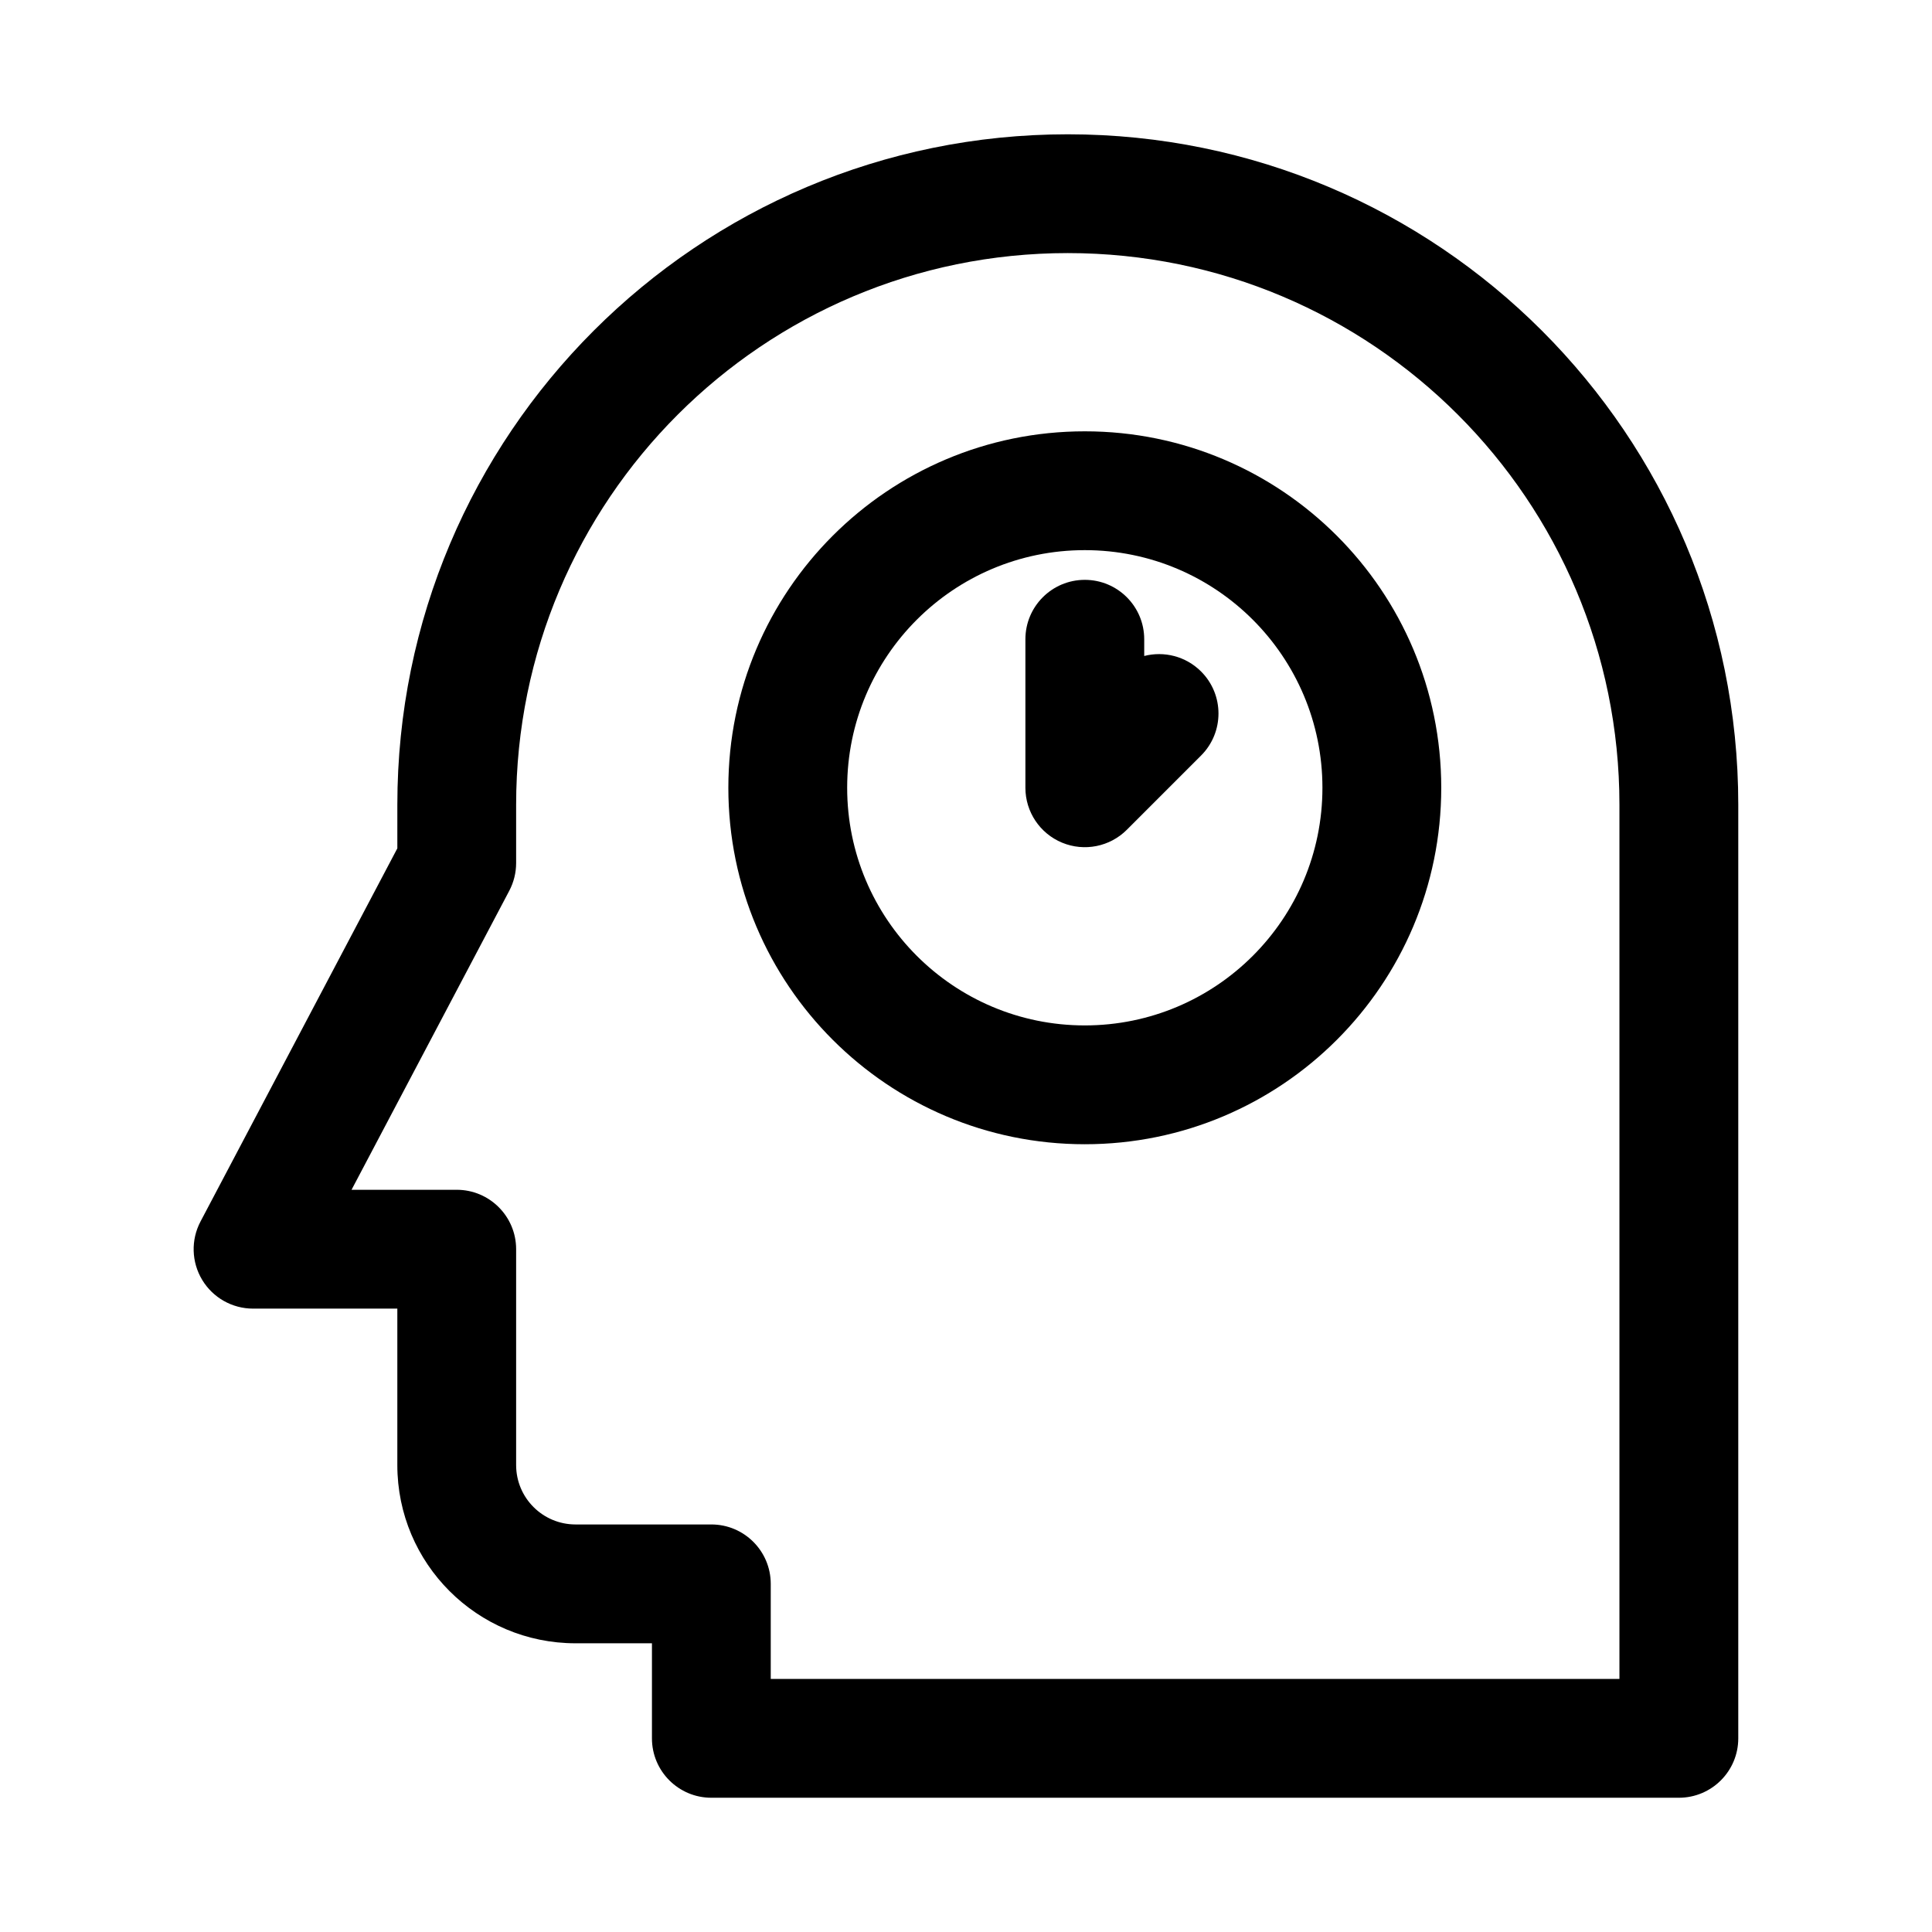 <?xml version="1.0" encoding="UTF-8"?>
<!-- Uploaded to: ICON Repo, www.svgrepo.com, Generator: ICON Repo Mixer Tools -->
<svg fill="#000000" width="800px" height="800px" version="1.1" viewBox="144 144 512 512" xmlns="http://www.w3.org/2000/svg">
 <g>
  <path d="m462.3 344.22c6.148-6.148 6.148-16.117 0-22.266-4.086-4.082-9.855-5.453-15.07-4.113v-4.434c0-8.695-7.047-15.742-15.742-15.742-8.695 0-15.746 7.047-15.746 15.742v39.359c0 6.371 3.836 12.109 9.719 14.547 5.883 2.438 12.656 1.09 17.16-3.414z"/>
  <path d="m337.02 352.77c0-52.172 42.293-94.465 94.465-94.465 52.168 0 94.461 42.293 94.461 94.465s-42.293 94.465-94.461 94.465c-52.172 0-94.465-42.293-94.465-94.465zm94.465-62.977c-34.781 0-62.977 28.195-62.977 62.977s28.195 62.977 62.977 62.977c34.777 0 62.973-28.195 62.973-62.977s-28.195-62.977-62.973-62.977z" fill-rule="evenodd"/>
  <path d="m249.3 357.27c0-98.133 79.555-177.68 177.68-177.68 98.133 0 177.68 79.551 177.68 177.68v247.41c0 8.695-7.051 15.742-15.746 15.742h-256.4c-8.695 0-15.742-7.047-15.742-15.742v-25.191h-20.242c-26.086 0-47.234-21.145-47.234-47.23v-41.461h-38.234c-5.519 0-10.633-2.887-13.48-7.613-2.852-4.727-3.019-10.594-0.445-15.477l52.16-98.887zm177.68-146.2c-80.742 0-146.2 65.453-146.2 146.2v15.445c0 2.559-0.625 5.078-1.816 7.344l-41.801 79.246h27.875c8.695 0 15.742 7.051 15.742 15.746v57.203c0 8.695 7.051 15.742 15.746 15.742h35.984c8.695 0 15.746 7.051 15.746 15.746v25.188h224.91v-231.66c0-80.742-65.453-146.2-146.2-146.2z" fill-rule="evenodd"/>
 </g>
</svg>